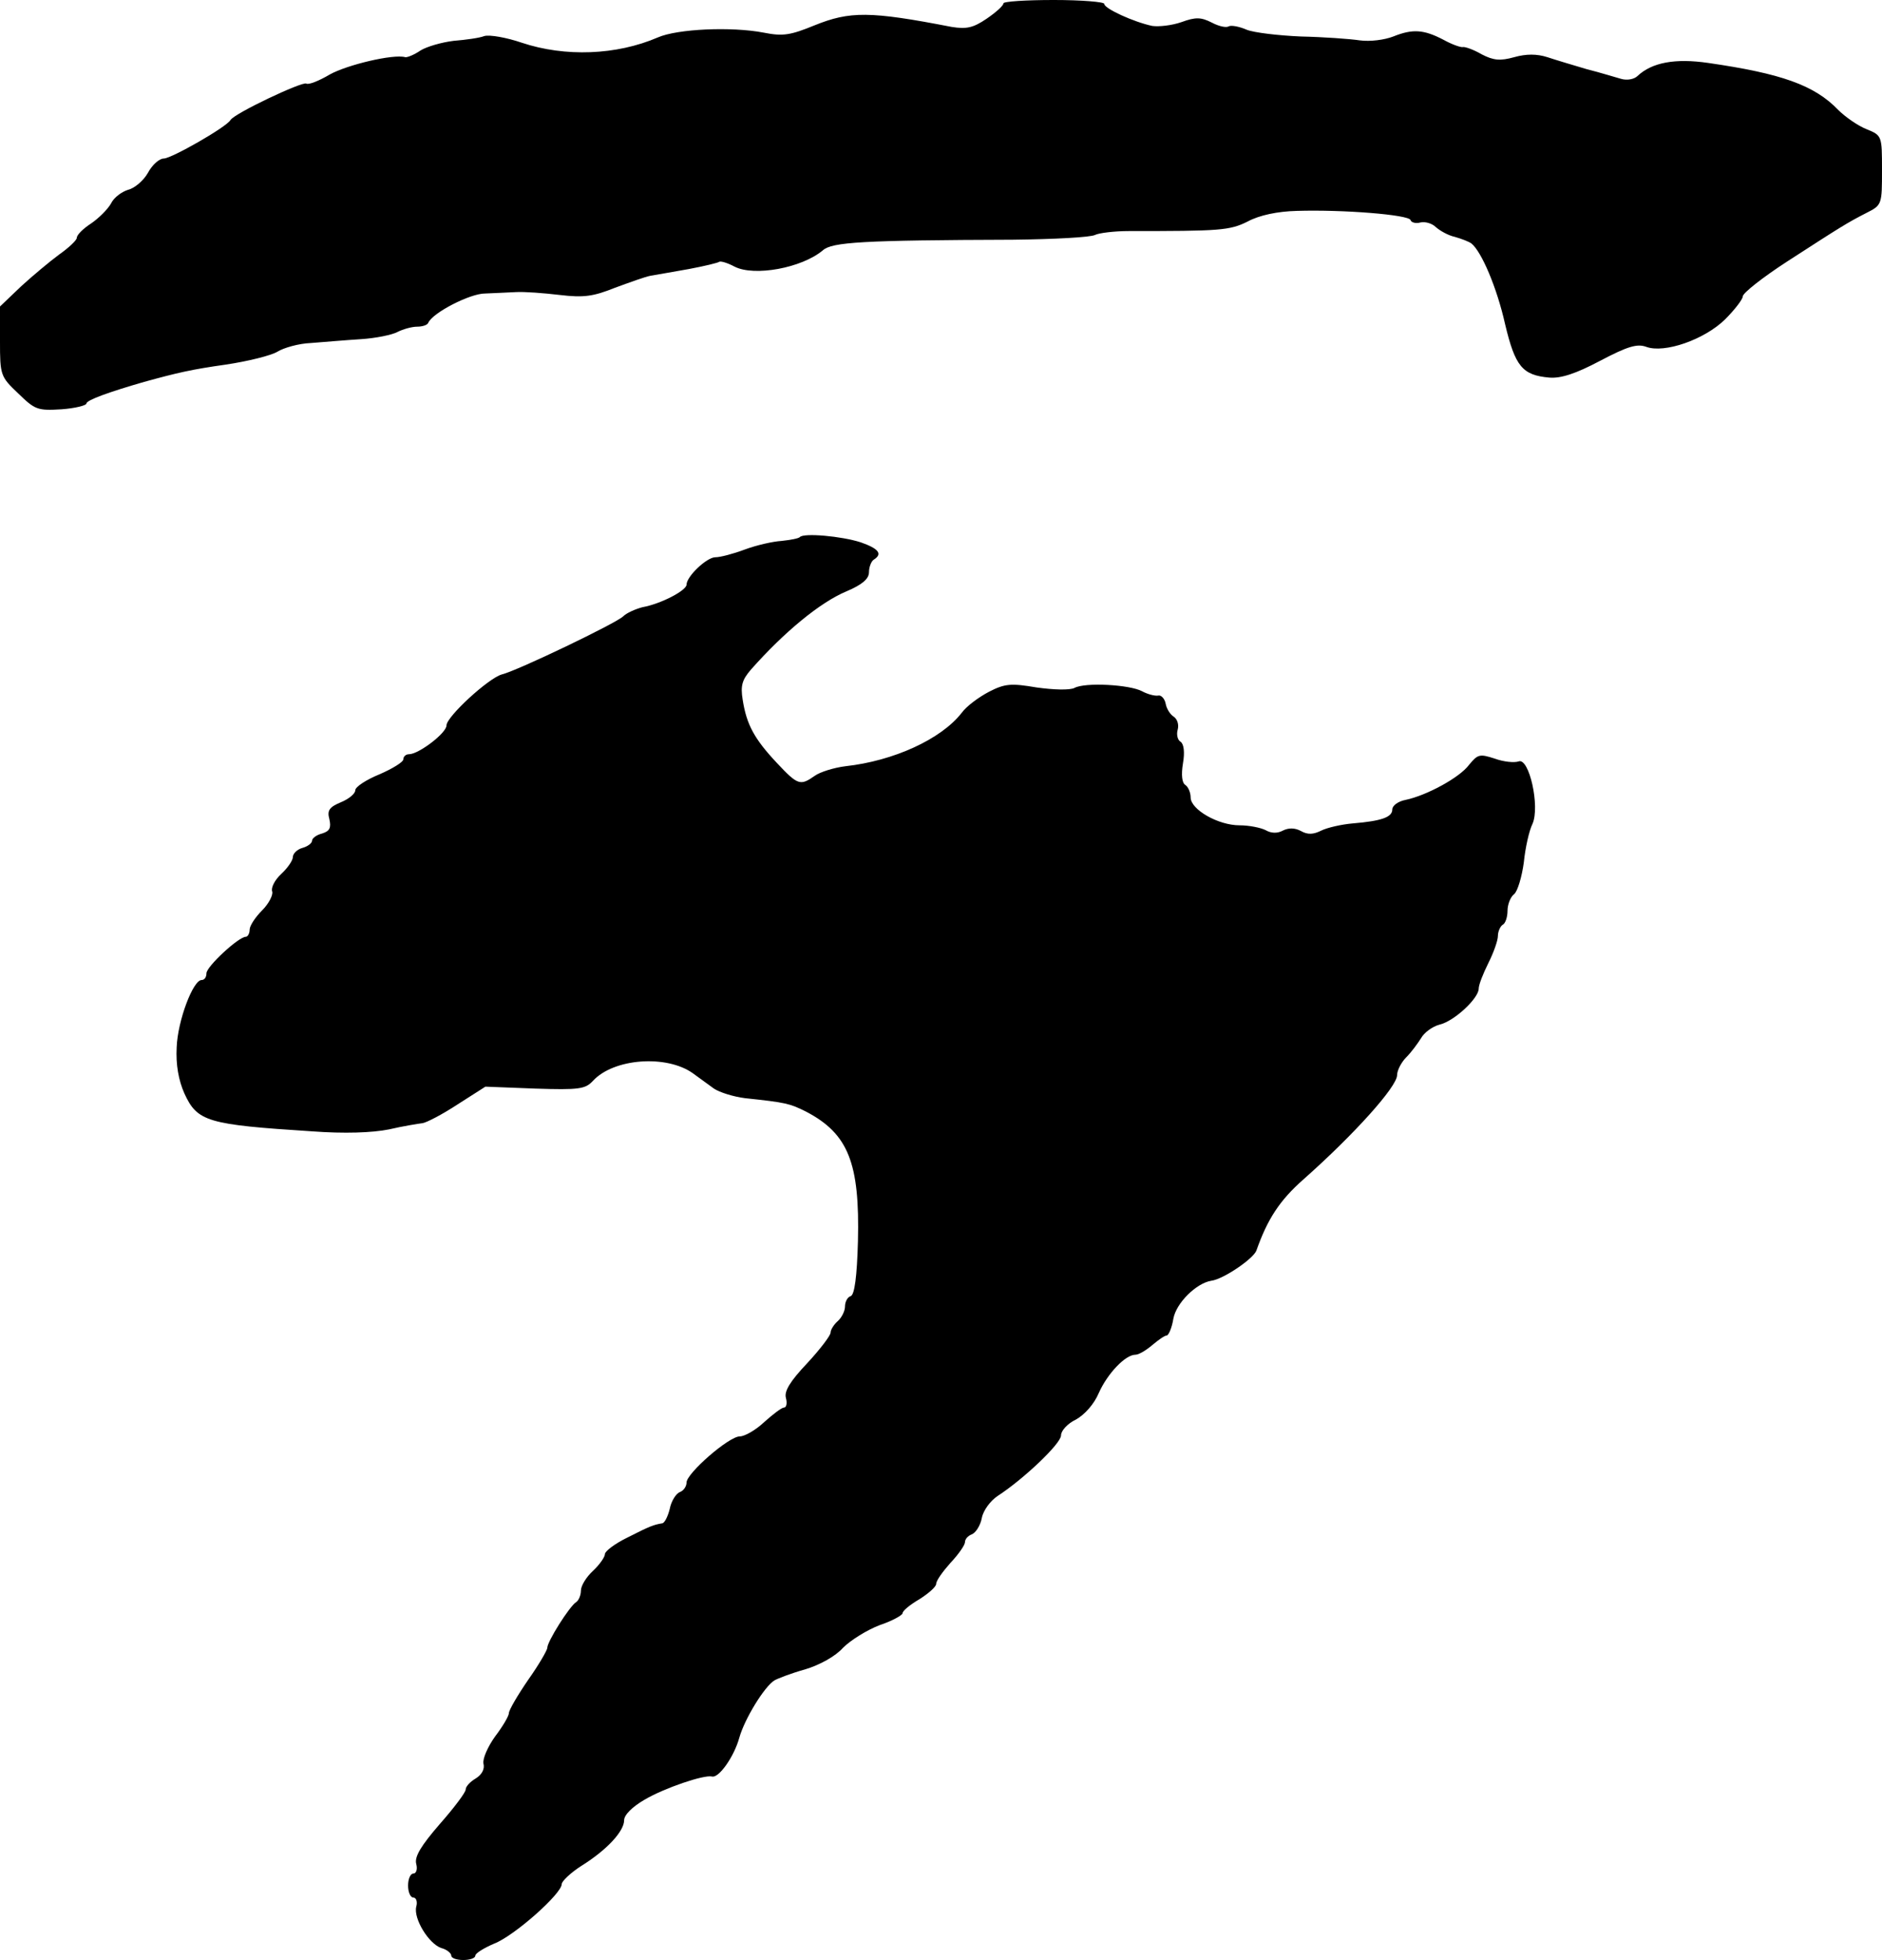 <?xml version="1.0" standalone="no"?>
<!DOCTYPE svg PUBLIC "-//W3C//DTD SVG 20010904//EN"
 "http://www.w3.org/TR/2001/REC-SVG-20010904/DTD/svg10.dtd">
<svg version="1.0" xmlns="http://www.w3.org/2000/svg"
 width="392pt" height="408pt" viewBox="0 0 392 408"
 preserveAspectRatio="xMidYMid meet">
<g transform="translate(0,408) scale(0.1,-0.1)"
fill="#000000" stroke="none">
<path d="M2090 4073 c0 -5 -16 -19 -35 -32 -28 -19 -42 -22 -73 -17 -170 33
-212 33 -286 3 -49 -20 -65 -23 -105 -15 -67 13 -180 8 -221 -10 -86 -37 -193
-41 -283 -11 -32 11 -67 17 -78 14 -10 -4 -39 -8 -64 -10 -25 -3 -56 -12 -69
-20 -13 -9 -28 -15 -32 -14 -25 7 -121 -16 -157 -36 -22 -13 -44 -22 -49 -19
-8 5 -150 -62 -158 -76 -9 -15 -123 -80 -139 -80 -9 0 -24 -13 -33 -30 -9 -16
-28 -32 -41 -35 -13 -4 -30 -16 -36 -29 -7 -12 -25 -30 -41 -41 -17 -11 -30
-24 -30 -30 0 -5 -17 -21 -37 -35 -19 -14 -55 -44 -79 -66 l-44 -42 0 -72 c0
-71 1 -74 38 -109 35 -34 40 -36 90 -33 28 2 52 8 52 12 0 7 47 24 120 45 69
19 99 26 170 36 47 7 95 19 108 27 13 8 44 17 70 18 26 2 72 6 104 8 31 2 65
9 76 15 12 6 30 11 41 11 10 0 21 3 23 8 9 21 87 61 118 61 19 1 49 2 65 3 17
1 57 -2 91 -6 50 -6 70 -3 115 15 30 11 63 23 74 25 11 2 47 8 80 14 32 6 61
13 63 15 3 2 17 -2 32 -10 41 -21 140 -3 184 34 19 17 82 21 396 22 85 1 162
5 171 10 8 4 40 8 70 8 190 0 210 1 248 20 24 13 62 21 102 22 97 3 233 -8
237 -19 1 -5 11 -8 21 -5 10 2 24 -2 32 -10 8 -7 25 -17 39 -20 14 -4 30 -10
35 -14 21 -17 53 -92 70 -168 21 -88 36 -106 92 -111 24 -2 55 8 106 35 57 30
77 36 96 29 38 -14 121 15 164 57 20 20 37 42 37 48 0 7 42 40 93 73 113 73
124 80 165 101 32 16 32 18 32 89 0 71 0 72 -32 85 -18 7 -45 26 -59 40 -50
52 -119 76 -271 98 -69 10 -117 1 -147 -27 -7 -7 -22 -10 -35 -6 -11 3 -43 13
-71 20 -27 8 -64 19 -82 25 -22 7 -44 7 -69 0 -29 -8 -43 -7 -68 6 -17 10 -35
16 -39 15 -4 -1 -22 5 -40 15 -42 22 -65 23 -105 7 -18 -7 -48 -11 -70 -8 -20
3 -75 7 -122 8 -47 2 -98 8 -113 14 -16 7 -33 10 -38 7 -5 -3 -20 0 -35 8 -22
11 -33 12 -63 1 -20 -7 -47 -10 -61 -8 -38 8 -100 36 -100 46 0 4 -47 8 -105
8 -58 0 -105 -3 -105 -7z"/>
<path d="M1666 2962 c-3 -3 -20 -6 -38 -8 -18 -1 -53 -9 -77 -18 -24 -9 -51
-16 -61 -16 -18 0 -60 -40 -60 -57 0 -12 -53 -40 -92 -47 -15 -4 -33 -12 -40
-19 -14 -14 -220 -113 -253 -121 -28 -8 -115 -88 -115 -106 0 -16 -58 -60 -78
-60 -7 0 -12 -5 -12 -11 0 -5 -22 -19 -50 -31 -27 -11 -50 -26 -50 -33 0 -7
-13 -18 -30 -25 -24 -10 -29 -17 -24 -35 4 -18 1 -25 -15 -30 -12 -3 -21 -10
-21 -15 0 -5 -9 -12 -20 -15 -11 -3 -20 -12 -20 -19 0 -7 -11 -23 -24 -35 -14
-13 -22 -29 -19 -37 2 -7 -7 -25 -21 -39 -14 -14 -26 -32 -26 -40 0 -8 -4 -15
-8 -15 -15 0 -82 -62 -82 -76 0 -8 -4 -14 -10 -14 -18 0 -50 -85 -52 -140 -2
-36 4 -69 16 -96 27 -59 48 -65 266 -79 67 -5 125 -3 160 4 30 7 62 12 70 13
8 1 41 18 73 39 l58 37 103 -4 c93 -3 105 -1 121 16 43 47 153 55 208 16 12
-9 32 -23 44 -32 12 -8 41 -17 65 -20 85 -9 93 -11 127 -28 88 -46 112 -107
108 -270 -2 -73 -7 -111 -15 -114 -7 -2 -12 -12 -12 -22 0 -9 -7 -23 -15 -30
-8 -7 -15 -18 -15 -24 0 -6 -22 -35 -49 -64 -35 -37 -48 -58 -44 -72 3 -11 1
-20 -4 -20 -5 0 -23 -14 -41 -30 -18 -17 -41 -30 -51 -30 -23 0 -111 -77 -111
-96 0 -8 -6 -17 -14 -20 -8 -3 -18 -19 -21 -35 -4 -16 -11 -30 -16 -30 -17 -3
-24 -5 -71 -29 -27 -13 -48 -29 -48 -35 0 -6 -11 -22 -25 -35 -14 -13 -25 -31
-25 -41 0 -10 -5 -21 -10 -24 -14 -9 -60 -82 -60 -95 0 -5 -18 -36 -40 -67
-22 -32 -40 -63 -40 -69 0 -6 -13 -28 -29 -49 -15 -21 -26 -46 -24 -56 3 -11
-3 -23 -16 -31 -12 -7 -21 -17 -21 -23 0 -6 -24 -38 -54 -72 -39 -45 -53 -68
-49 -83 3 -11 0 -20 -6 -20 -6 0 -11 -11 -11 -25 0 -14 5 -25 11 -25 6 0 9 -9
6 -19 -6 -25 26 -77 52 -86 12 -3 21 -11 21 -16 0 -5 11 -9 25 -9 14 0 25 4
25 9 0 5 18 16 39 25 42 16 141 104 141 124 0 6 19 24 41 38 53 33 89 72 89
95 0 11 17 28 43 43 41 24 123 52 140 48 14 -4 46 41 57 81 11 39 52 106 73
119 7 4 35 15 64 23 30 9 63 27 79 45 16 16 50 37 76 47 27 9 48 21 48 25 0 5
16 18 35 29 19 12 35 26 35 32 0 7 14 26 30 44 17 18 30 37 30 43 0 6 6 13 14
16 8 3 18 18 21 34 3 16 18 36 33 46 54 35 132 109 132 126 0 10 14 25 31 33
18 10 38 32 48 56 18 40 55 79 76 79 7 0 22 9 35 20 13 11 26 20 30 20 4 0 11
16 14 35 6 33 48 74 79 79 25 3 88 46 94 63 23 65 48 104 98 148 106 94 195
193 195 217 0 10 9 27 19 37 11 11 24 29 31 40 6 11 23 24 38 28 31 7 82 55
82 75 0 8 9 31 20 53 11 22 20 47 20 57 0 9 5 20 10 23 6 3 10 17 10 29 0 13
6 29 14 35 7 6 16 36 20 66 3 30 11 66 18 80 16 36 -7 139 -29 130 -9 -3 -31
-1 -50 6 -31 10 -35 9 -53 -13 -20 -27 -89 -64 -132 -73 -16 -3 -28 -12 -28
-20 0 -16 -22 -24 -82 -29 -24 -2 -54 -9 -66 -15 -16 -8 -28 -9 -42 -1 -13 7
-26 7 -38 1 -11 -6 -24 -6 -36 1 -10 5 -34 10 -54 10 -45 0 -102 33 -102 58 0
10 -5 22 -11 26 -7 4 -9 21 -5 45 4 23 2 40 -5 45 -6 3 -9 15 -6 25 3 11 -1
22 -8 27 -7 4 -15 16 -17 27 -2 11 -10 19 -16 17 -7 -1 -22 3 -33 9 -26 14
-119 19 -141 7 -10 -5 -43 -4 -79 1 -53 9 -66 8 -99 -9 -21 -11 -47 -30 -57
-44 -43 -55 -142 -100 -242 -111 -24 -3 -53 -12 -64 -20 -30 -21 -35 -20 -79
27 -47 50 -63 80 -71 131 -5 30 -1 42 17 63 69 78 144 140 199 163 33 14 47
26 47 40 0 11 5 23 10 26 19 12 10 23 -27 36 -40 13 -119 20 -127 11z"/>
</g>
</svg>
